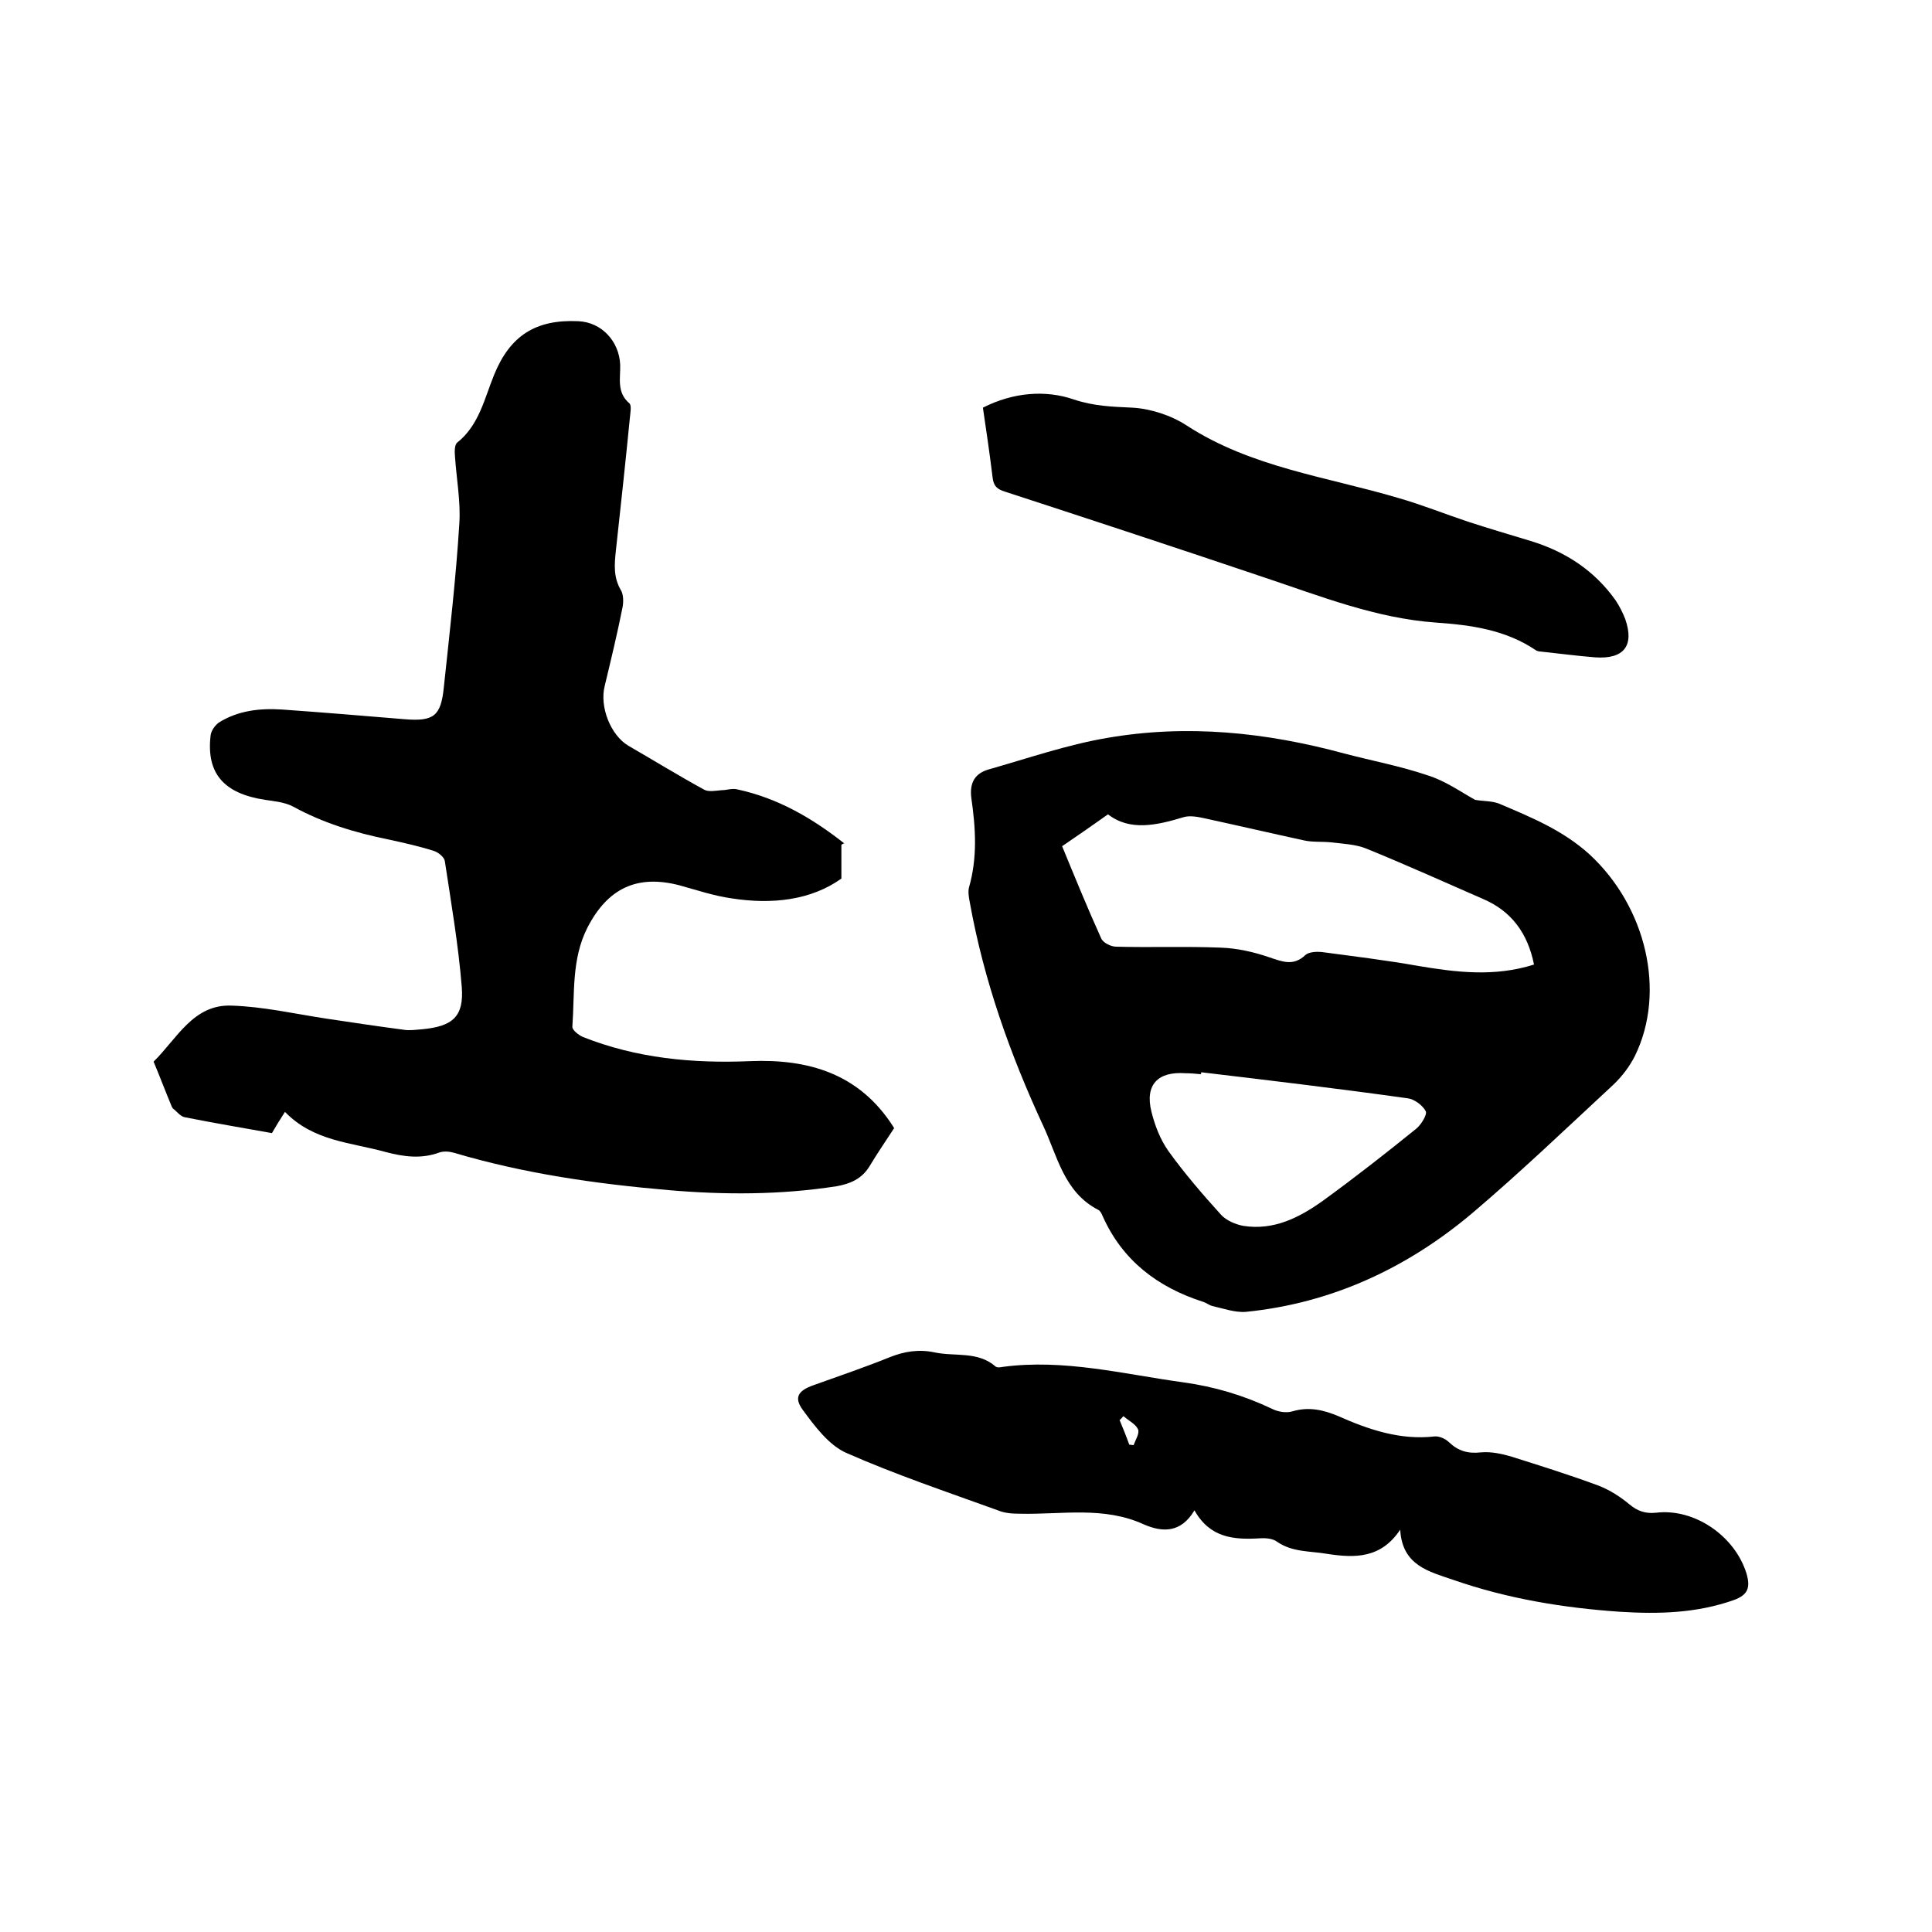 <svg enable-background="new 0 0 400 400" viewBox="0 0 400 400" xmlns="http://www.w3.org/2000/svg"><path d="m174.2 174.9v7c-6.3 4.5-14.4 5.4-22.7 4.1-3.6-.5-7.2-1.7-10.8-2.7-8.8-2.3-14.9.6-19.1 8.8-3.3 6.5-2.6 13.6-3.1 20.5 0 .7 1.3 1.7 2.2 2.1 11.1 4.4 22.7 5.5 34.6 5 12.1-.5 22.6 2.6 29.6 13.5.2.3.4.7.2.4-1.9 2.9-3.6 5.4-5.1 7.9-1.6 2.6-4 3.6-6.8 4.1-11.6 1.8-23.2 1.8-34.8.8-15-1.3-29.8-3.4-44.3-7.7-1-.3-2.2-.4-3.1-.1-3.8 1.4-7.4.9-11.2-.1-7.2-2-14.9-2.2-20.8-8.3-1.1 1.7-1.9 3-2.7 4.4-6.1-1.1-12.1-2.1-18.1-3.3-.9-.2-1.6-1.2-2.4-1.8-.1-.1-.1-.2-.2-.3-1.3-3.1-2.5-6.3-3.8-9.4 4.8-4.7 8.2-11.9 16.1-11.6 6.6.2 13.1 1.7 19.7 2.7 5.3.8 10.7 1.6 16 2.3 1.2.2 2.5 0 3.8-.1 6.3-.6 8.7-2.6 8.2-8.8-.7-8.7-2.2-17.4-3.5-26-.1-.8-1.3-1.8-2.2-2.1-3.1-1-6.3-1.7-9.5-2.4-6.9-1.4-13.5-3.4-19.7-6.8-1.7-.9-3.8-1.1-5.8-1.4-8.6-1.3-12.2-5.5-11.3-13.3.1-1 .9-2.1 1.7-2.7 4-2.5 8.5-3 13.1-2.7 8.4.6 16.9 1.3 25.3 2 6.1.5 7.6-.6 8.2-6.7 1.2-11.3 2.5-22.5 3.2-33.8.3-4.6-.6-9.3-.9-13.9-.1-1-.1-2.5.5-2.9 4.5-3.6 5.6-9.1 7.6-14 3.3-8.1 8.6-11.5 17.4-11.1 4.9.2 8.5 4.2 8.7 9 .1 2.7-.8 5.7 1.9 8 .5.4.2 2 .1 3.1-.9 9.2-1.9 18.3-2.9 27.5-.3 2.8-.5 5.4 1 8 .6.9.6 2.5.4 3.6-1.1 5.5-2.4 10.9-3.7 16.3-1.1 4.3 1.2 10.2 4.9 12.4 5.2 3 10.4 6.2 15.7 9.1.9.5 2.4.2 3.6.1 1 0 2.1-.4 3.1-.2 8.5 1.8 15.7 6 22.4 11.3-.1-.2-.4 0-.7.2z"/><path d="m305.4 165.6c1.7.3 3.5.2 5 .8 6.6 2.8 13.2 5.5 18.7 10.5 11.7 10.8 15.9 28.4 9.4 41.7-1.1 2.2-2.7 4.3-4.5 6-9.6 8.9-19.1 18-29.1 26.5-13.5 11.4-29.1 18.7-46.9 20.5-2.3.2-4.7-.7-7-1.2-.7-.2-1.3-.7-2-.9-9.3-3-16.6-8.5-20.7-17.7-.2-.5-.5-1.1-.9-1.3-7.2-3.7-8.5-11.3-11.5-17.6-6.8-14.7-12.2-29.9-15.1-46-.2-1-.4-2.2-.2-3.1 1.8-6.2 1.4-12.4.5-18.6-.4-3.2.8-5.1 3.6-5.9 8.1-2.3 16.2-5.1 24.4-6.5 16.6-2.9 33-1.2 49.2 3.2 5.7 1.5 11.6 2.6 17.2 4.5 3.6 1.1 6.7 3.3 9.9 5.1zm12.2 34.1c-1.3-6.5-4.7-11.1-10.6-13.6-8-3.5-16-7.1-24.1-10.4-2.2-.9-4.8-1-7.3-1.3-1.9-.2-3.8 0-5.6-.4-6.9-1.5-13.8-3.1-20.7-4.6-1.4-.3-3-.6-4.3-.2-5.6 1.7-11.1 2.9-15.6-.6-3.4 2.4-6.4 4.5-9.5 6.6 2.6 6.3 5.2 12.7 8.1 19.1.4.9 2 1.7 3.1 1.7 7.2.2 14.4-.1 21.6.2 3.4.1 6.9.9 10.1 2 2.7.9 5 1.9 7.5-.5.7-.6 2.2-.7 3.3-.6 6.7.9 13.4 1.7 20.1 2.9 7.8 1.3 15.7 2.3 23.9-.3zm-68.9 22.3c0 .1 0 .3-.1.4-1.1-.1-2.1-.2-3.2-.2-5.7-.4-8.4 2.4-7 8 .7 2.8 1.8 5.7 3.5 8.1 3.3 4.6 7.1 9 10.9 13.2 1.1 1.2 3 2 4.6 2.3 6.3 1 11.6-1.7 16.5-5.2 6.6-4.8 13-9.8 19.3-14.9 1-.8 2.3-2.9 2-3.6-.6-1.2-2.3-2.5-3.7-2.7-14.3-2-28.5-3.7-42.8-5.4z"/><path d="m289.9 316.7c-4 6-9.4 5.9-15.2 5-3.5-.6-7.1-.3-10.3-2.5-.9-.7-2.5-.8-3.7-.7-5.3.3-10.2-.1-13.4-5.8-2.8 4.7-6.6 4.6-10.5 2.9-8.3-3.8-17-2-25.6-2.2-1.5 0-3.2-.1-4.6-.7-10.5-3.8-21.2-7.4-31.4-11.9-3.6-1.6-6.5-5.5-9-8.9-1.9-2.6-.9-4 2.2-5.1 5.3-1.9 10.6-3.7 15.8-5.8 3-1.2 6-1.7 9.3-1 4.2.9 8.9-.3 12.6 2.9.3.3 1 .2 1.5.1 12.7-1.7 25 1.5 37.4 3.2 6.5.9 12.5 2.7 18.4 5.5 1.2.6 2.9.9 4.2.5 3.4-1 6.4-.3 9.5 1 6.3 2.8 12.8 5 19.9 4.2 1-.1 2.3.5 3 1.2 1.9 1.8 3.9 2.4 6.6 2.1 2.1-.2 4.4.3 6.4.9 6 1.9 12.1 3.8 18 6 2.3.9 4.5 2.3 6.4 3.9 1.7 1.4 3.3 1.9 5.4 1.7 8-1 16.4 4.8 18.8 12.6.8 2.8.4 4.4-2.7 5.5-7.7 2.7-15.5 2.9-23.5 2.4-11.7-.8-23.3-2.7-34.5-6.6-4.9-1.7-10.6-2.9-11-10.4zm-57.3-23.5c-.3.3-.5.6-.8.8.7 1.7 1.4 3.4 2 5.1.3 0 .6.1.9.1.4-1.1 1.3-2.5.9-3.3-.5-1.1-2-1.8-3-2.7z"/><path d="m203.5 84.4c6.3-3.2 13-3.7 18.8-1.7 4.2 1.4 7.9 1.5 12.1 1.7 3.8.2 8.1 1.6 11.3 3.7 13.4 8.7 29 10.6 43.8 15 4.9 1.4 9.6 3.3 14.4 4.9 4.3 1.4 8.7 2.7 13 4 7.2 2.2 13.2 6.1 17.6 12.3.8 1.2 1.5 2.6 2 3.9 1.9 5.5-.3 8.3-6.2 7.9-3.8-.3-7.5-.8-11.3-1.2-.3 0-.7-.1-.9-.2-6.3-4.3-13.5-5.3-20.8-5.8-12.5-.9-24-5.5-35.7-9.4-17.8-6-35.7-11.9-53.5-17.7-1.6-.5-2.4-1.1-2.6-3-.6-4.9-1.3-9.7-2-14.4z"/></svg>